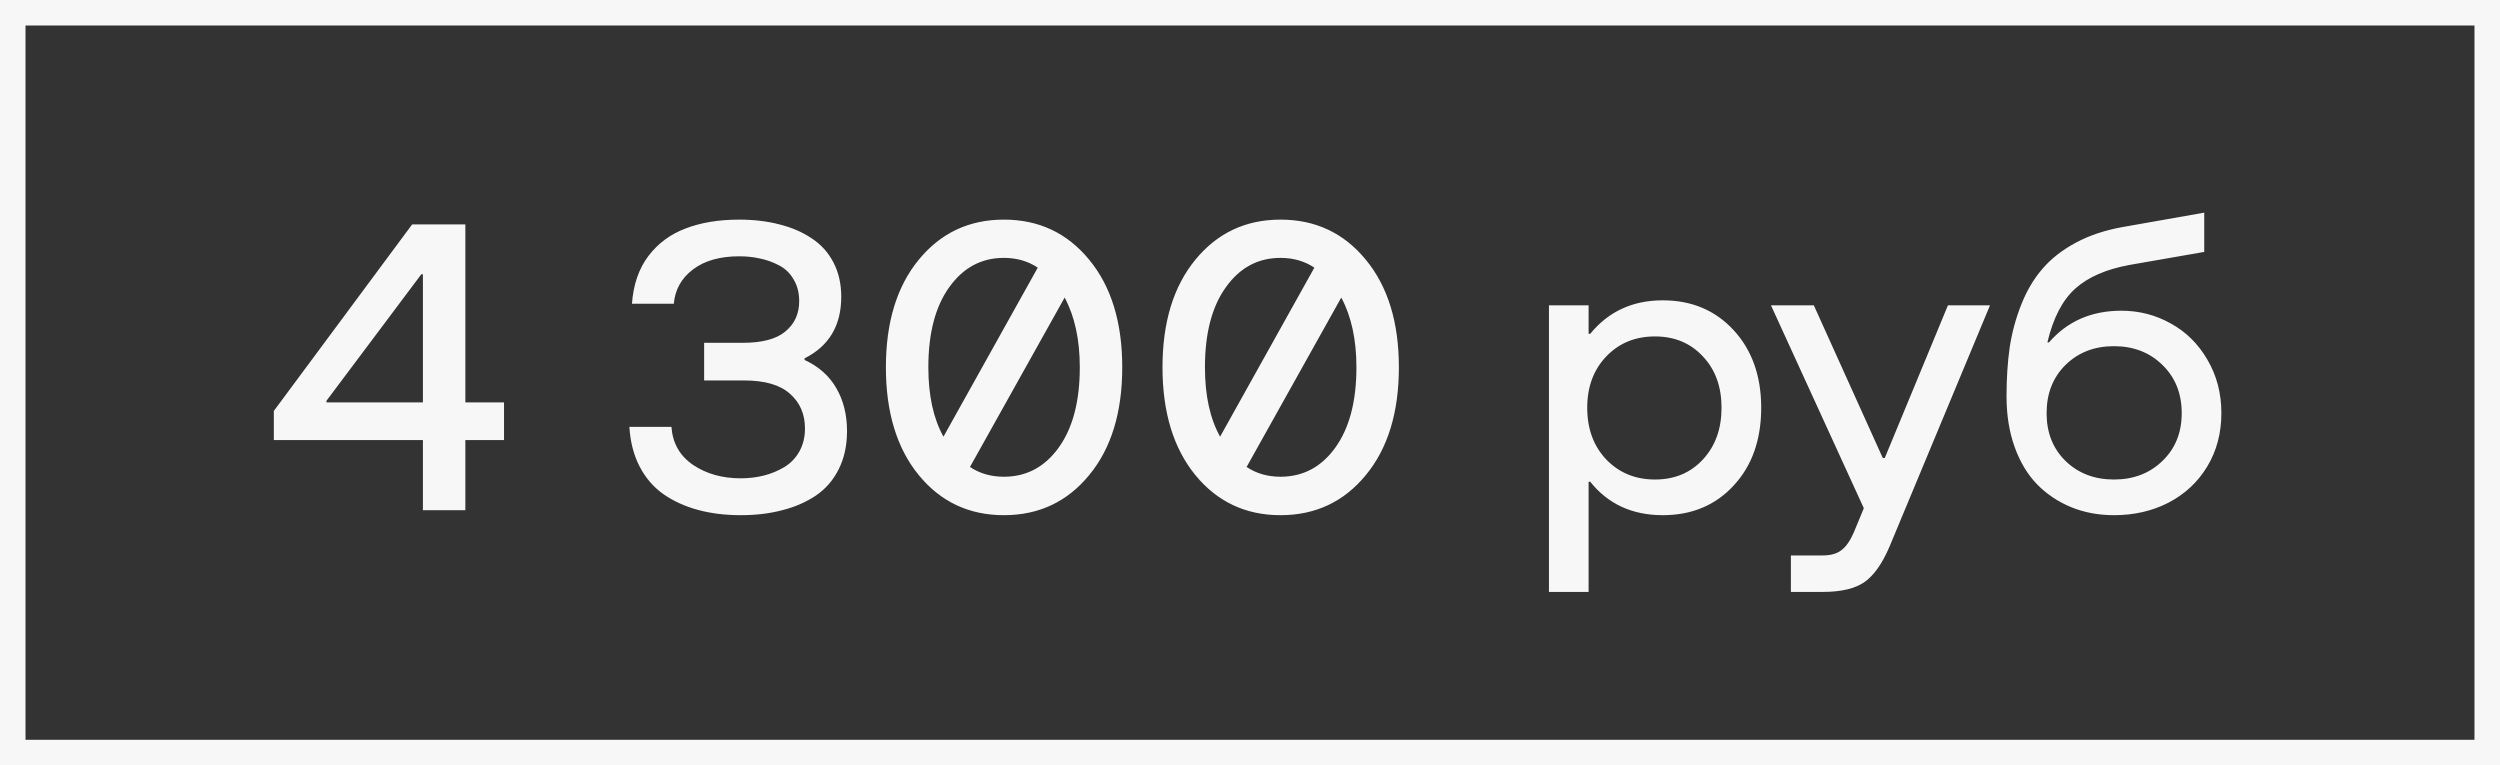 <?xml version="1.0" encoding="UTF-8"?> <svg xmlns="http://www.w3.org/2000/svg" width="98" height="30" viewBox="0 0 98 30" fill="none"><rect x="0" y="0" width="98" height="30" fill="#333333" stroke="none"/><rect x="0.5" y="0.5" width="97" height="29" stroke="#F7F7F7"></rect><path d="M16.578 20V17.25H10.734V16.109L16.156 8.797H18.242V15.773H19.758V17.25H18.242V20H16.578ZM12.797 15.773H16.578V10.75H16.516L12.797 15.711V15.773ZM29.039 20.195C28.435 20.195 27.88 20.128 27.375 19.992C26.87 19.857 26.419 19.654 26.023 19.383C25.628 19.107 25.312 18.745 25.078 18.297C24.844 17.849 24.708 17.328 24.672 16.734H26.32C26.367 17.375 26.651 17.872 27.172 18.227C27.693 18.576 28.315 18.75 29.039 18.75C29.357 18.75 29.659 18.713 29.945 18.641C30.232 18.568 30.497 18.458 30.742 18.312C30.992 18.162 31.19 17.956 31.336 17.695C31.482 17.435 31.555 17.135 31.555 16.797C31.555 16.234 31.359 15.781 30.969 15.438C30.583 15.088 29.984 14.914 29.172 14.914H27.602V13.438H29.125C29.88 13.438 30.435 13.289 30.789 12.992C31.148 12.695 31.328 12.3 31.328 11.805C31.328 11.477 31.255 11.193 31.109 10.953C30.969 10.708 30.776 10.523 30.531 10.398C30.292 10.273 30.044 10.185 29.789 10.133C29.534 10.075 29.263 10.047 28.977 10.047C28.221 10.047 27.617 10.219 27.164 10.562C26.711 10.906 26.461 11.354 26.414 11.906H24.773C24.826 11.162 25.039 10.539 25.414 10.039C25.794 9.539 26.284 9.177 26.883 8.953C27.482 8.724 28.18 8.609 28.977 8.609C29.549 8.609 30.076 8.672 30.555 8.797C31.034 8.917 31.456 9.099 31.82 9.344C32.185 9.583 32.469 9.898 32.672 10.289C32.875 10.68 32.977 11.128 32.977 11.633C32.977 12.763 32.497 13.568 31.539 14.047V14.109C32.091 14.365 32.505 14.732 32.781 15.211C33.062 15.69 33.203 16.253 33.203 16.898C33.203 17.466 33.094 17.966 32.875 18.398C32.661 18.826 32.362 19.169 31.977 19.43C31.596 19.685 31.159 19.875 30.664 20C30.174 20.13 29.633 20.195 29.039 20.195ZM39.352 20.195C37.987 20.195 36.875 19.672 36.016 18.625C35.156 17.573 34.727 16.164 34.727 14.398C34.727 12.633 35.156 11.227 36.016 10.18C36.875 9.133 37.987 8.609 39.352 8.609C40.721 8.609 41.836 9.133 42.695 10.18C43.56 11.227 43.992 12.633 43.992 14.398C43.992 16.169 43.56 17.578 42.695 18.625C41.836 19.672 40.721 20.195 39.352 20.195ZM36.984 17.117L40.68 10.492C40.3 10.237 39.857 10.109 39.352 10.109C38.471 10.109 37.758 10.492 37.211 11.258C36.664 12.018 36.391 13.065 36.391 14.398C36.391 15.503 36.589 16.409 36.984 17.117ZM39.352 18.688C40.237 18.688 40.953 18.307 41.5 17.547C42.052 16.781 42.328 15.732 42.328 14.398C42.328 13.315 42.13 12.404 41.734 11.664L38.023 18.305C38.404 18.56 38.846 18.688 39.352 18.688ZM50.195 20.195C48.831 20.195 47.719 19.672 46.859 18.625C46 17.573 45.57 16.164 45.57 14.398C45.57 12.633 46 11.227 46.859 10.18C47.719 9.133 48.831 8.609 50.195 8.609C51.565 8.609 52.68 9.133 53.539 10.18C54.404 11.227 54.836 12.633 54.836 14.398C54.836 16.169 54.404 17.578 53.539 18.625C52.68 19.672 51.565 20.195 50.195 20.195ZM47.828 17.117L51.523 10.492C51.143 10.237 50.7 10.109 50.195 10.109C49.315 10.109 48.602 10.492 48.055 11.258C47.508 12.018 47.234 13.065 47.234 14.398C47.234 15.503 47.432 16.409 47.828 17.117ZM50.195 18.688C51.081 18.688 51.797 18.307 52.344 17.547C52.896 16.781 53.172 15.732 53.172 14.398C53.172 13.315 52.974 12.404 52.578 11.664L48.867 18.305C49.247 18.56 49.69 18.688 50.195 18.688ZM65.18 11.773C66.315 11.773 67.242 12.164 67.961 12.945C68.68 13.727 69.039 14.74 69.039 15.984C69.039 17.24 68.68 18.255 67.961 19.031C67.247 19.807 66.32 20.195 65.18 20.195C63.982 20.195 63.034 19.758 62.336 18.883H62.273V23.203H60.719V11.969H62.273V13.086H62.336C63.05 12.211 63.997 11.773 65.18 11.773ZM62.969 18.016C63.474 18.537 64.109 18.797 64.875 18.797C65.641 18.797 66.266 18.537 66.75 18.016C67.24 17.49 67.484 16.812 67.484 15.984C67.484 15.156 67.24 14.484 66.75 13.969C66.266 13.448 65.641 13.188 64.875 13.188C64.104 13.188 63.469 13.448 62.969 13.969C62.469 14.49 62.219 15.162 62.219 15.984C62.219 16.812 62.469 17.49 62.969 18.016ZM70.203 23.203V21.773H71.453C71.76 21.773 72.003 21.706 72.18 21.57C72.362 21.435 72.523 21.206 72.664 20.883L73.062 19.922L69.422 11.969H71.102L73.805 17.953H73.883L76.359 11.969H78.008L74.078 21.406C73.792 22.083 73.463 22.552 73.094 22.812C72.724 23.073 72.177 23.203 71.453 23.203H70.203ZM82.867 20.195C82.263 20.195 81.706 20.091 81.195 19.883C80.685 19.674 80.24 19.378 79.859 18.992C79.484 18.607 79.19 18.12 78.977 17.531C78.763 16.938 78.656 16.273 78.656 15.539C78.656 14.831 78.698 14.188 78.781 13.609C78.87 13.031 79.021 12.474 79.234 11.938C79.448 11.396 79.724 10.93 80.062 10.539C80.401 10.143 80.836 9.802 81.367 9.516C81.898 9.229 82.516 9.023 83.219 8.898L86.406 8.336V9.875L83.492 10.383C82.57 10.55 81.857 10.859 81.352 11.312C80.846 11.766 80.482 12.469 80.258 13.422H80.32C81.039 12.594 81.984 12.18 83.156 12.18C83.854 12.18 84.5 12.346 85.094 12.68C85.693 13.008 86.172 13.482 86.531 14.102C86.896 14.721 87.078 15.419 87.078 16.195C87.078 16.977 86.893 17.674 86.523 18.289C86.154 18.898 85.648 19.37 85.008 19.703C84.372 20.031 83.659 20.195 82.867 20.195ZM80.969 18.07C81.469 18.555 82.102 18.797 82.867 18.797C83.633 18.797 84.266 18.555 84.766 18.07C85.271 17.586 85.523 16.961 85.523 16.195C85.523 15.425 85.271 14.794 84.766 14.305C84.266 13.815 83.633 13.57 82.867 13.57C82.102 13.57 81.469 13.815 80.969 14.305C80.474 14.794 80.227 15.425 80.227 16.195C80.227 16.961 80.474 17.586 80.969 18.07Z" fill="#F7F7F7"></path></svg> 